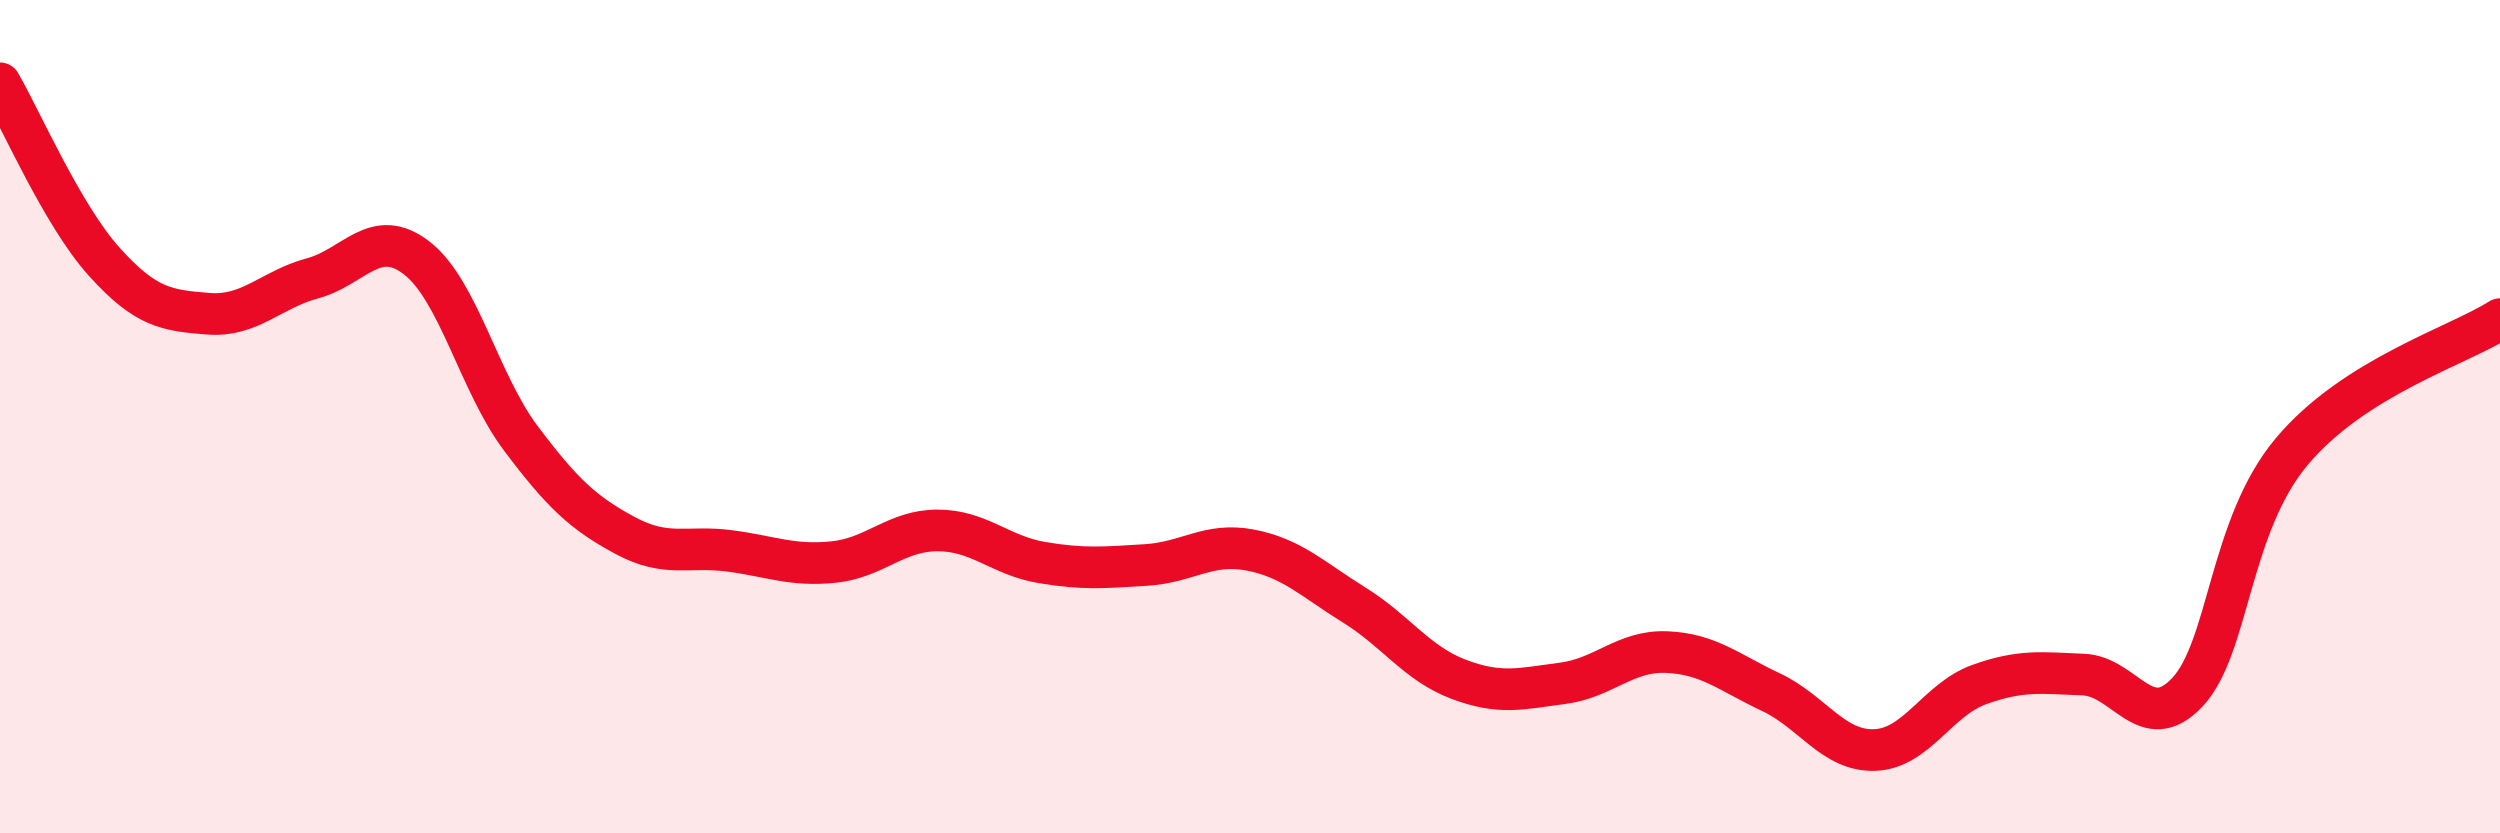 
    <svg width="60" height="20" viewBox="0 0 60 20" xmlns="http://www.w3.org/2000/svg">
      <path
        d="M 0,2 C 0.5,2.86 1.5,5.17 2.5,6.28 C 3.5,7.39 4,7.45 5,7.53 C 6,7.61 6.5,6.95 7.5,6.68 C 8.5,6.41 9,5.42 10,6.19 C 11,6.96 11.5,9.19 12.5,10.52 C 13.5,11.85 14,12.31 15,12.85 C 16,13.39 16.5,13.09 17.5,13.22 C 18.5,13.35 19,13.59 20,13.49 C 21,13.39 21.5,12.73 22.5,12.73 C 23.5,12.73 24,13.33 25,13.5 C 26,13.67 26.5,13.62 27.5,13.56 C 28.5,13.5 29,13.01 30,13.2 C 31,13.39 31.5,13.9 32.5,14.52 C 33.5,15.14 34,15.92 35,16.3 C 36,16.68 36.5,16.53 37.5,16.4 C 38.5,16.27 39,15.61 40,15.65 C 41,15.69 41.5,16.14 42.5,16.61 C 43.5,17.08 44,18.04 45,18 C 46,17.96 46.5,16.79 47.5,16.43 C 48.5,16.07 49,16.15 50,16.19 C 51,16.23 51.5,17.68 52.5,16.61 C 53.5,15.54 53.5,12.63 55,10.84 C 56.5,9.05 59,8.3 60,7.66L60 20L0 20Z"
        fill="#EB0A25"
        opacity="0.1"
        stroke-linecap="round"
        stroke-linejoin="round"
      />
      <path
        d="M 0,2 C 0.5,2.86 1.5,5.17 2.5,6.28 C 3.5,7.39 4,7.45 5,7.53 C 6,7.61 6.5,6.95 7.5,6.68 C 8.5,6.41 9,5.42 10,6.19 C 11,6.96 11.5,9.19 12.5,10.52 C 13.5,11.85 14,12.31 15,12.85 C 16,13.39 16.5,13.09 17.5,13.22 C 18.5,13.35 19,13.59 20,13.49 C 21,13.39 21.5,12.73 22.5,12.73 C 23.5,12.73 24,13.33 25,13.5 C 26,13.67 26.5,13.62 27.5,13.56 C 28.5,13.5 29,13.01 30,13.2 C 31,13.39 31.5,13.9 32.5,14.52 C 33.5,15.14 34,15.92 35,16.3 C 36,16.68 36.5,16.53 37.5,16.4 C 38.5,16.27 39,15.61 40,15.65 C 41,15.69 41.5,16.14 42.5,16.61 C 43.5,17.08 44,18.04 45,18 C 46,17.96 46.5,16.79 47.5,16.43 C 48.5,16.07 49,16.15 50,16.19 C 51,16.23 51.5,17.68 52.5,16.61 C 53.5,15.54 53.5,12.63 55,10.84 C 56.5,9.05 59,8.3 60,7.66"
        stroke="#EB0A25"
        stroke-width="1"
        fill="none"
        stroke-linecap="round"
        stroke-linejoin="round"
      />
    </svg>
  